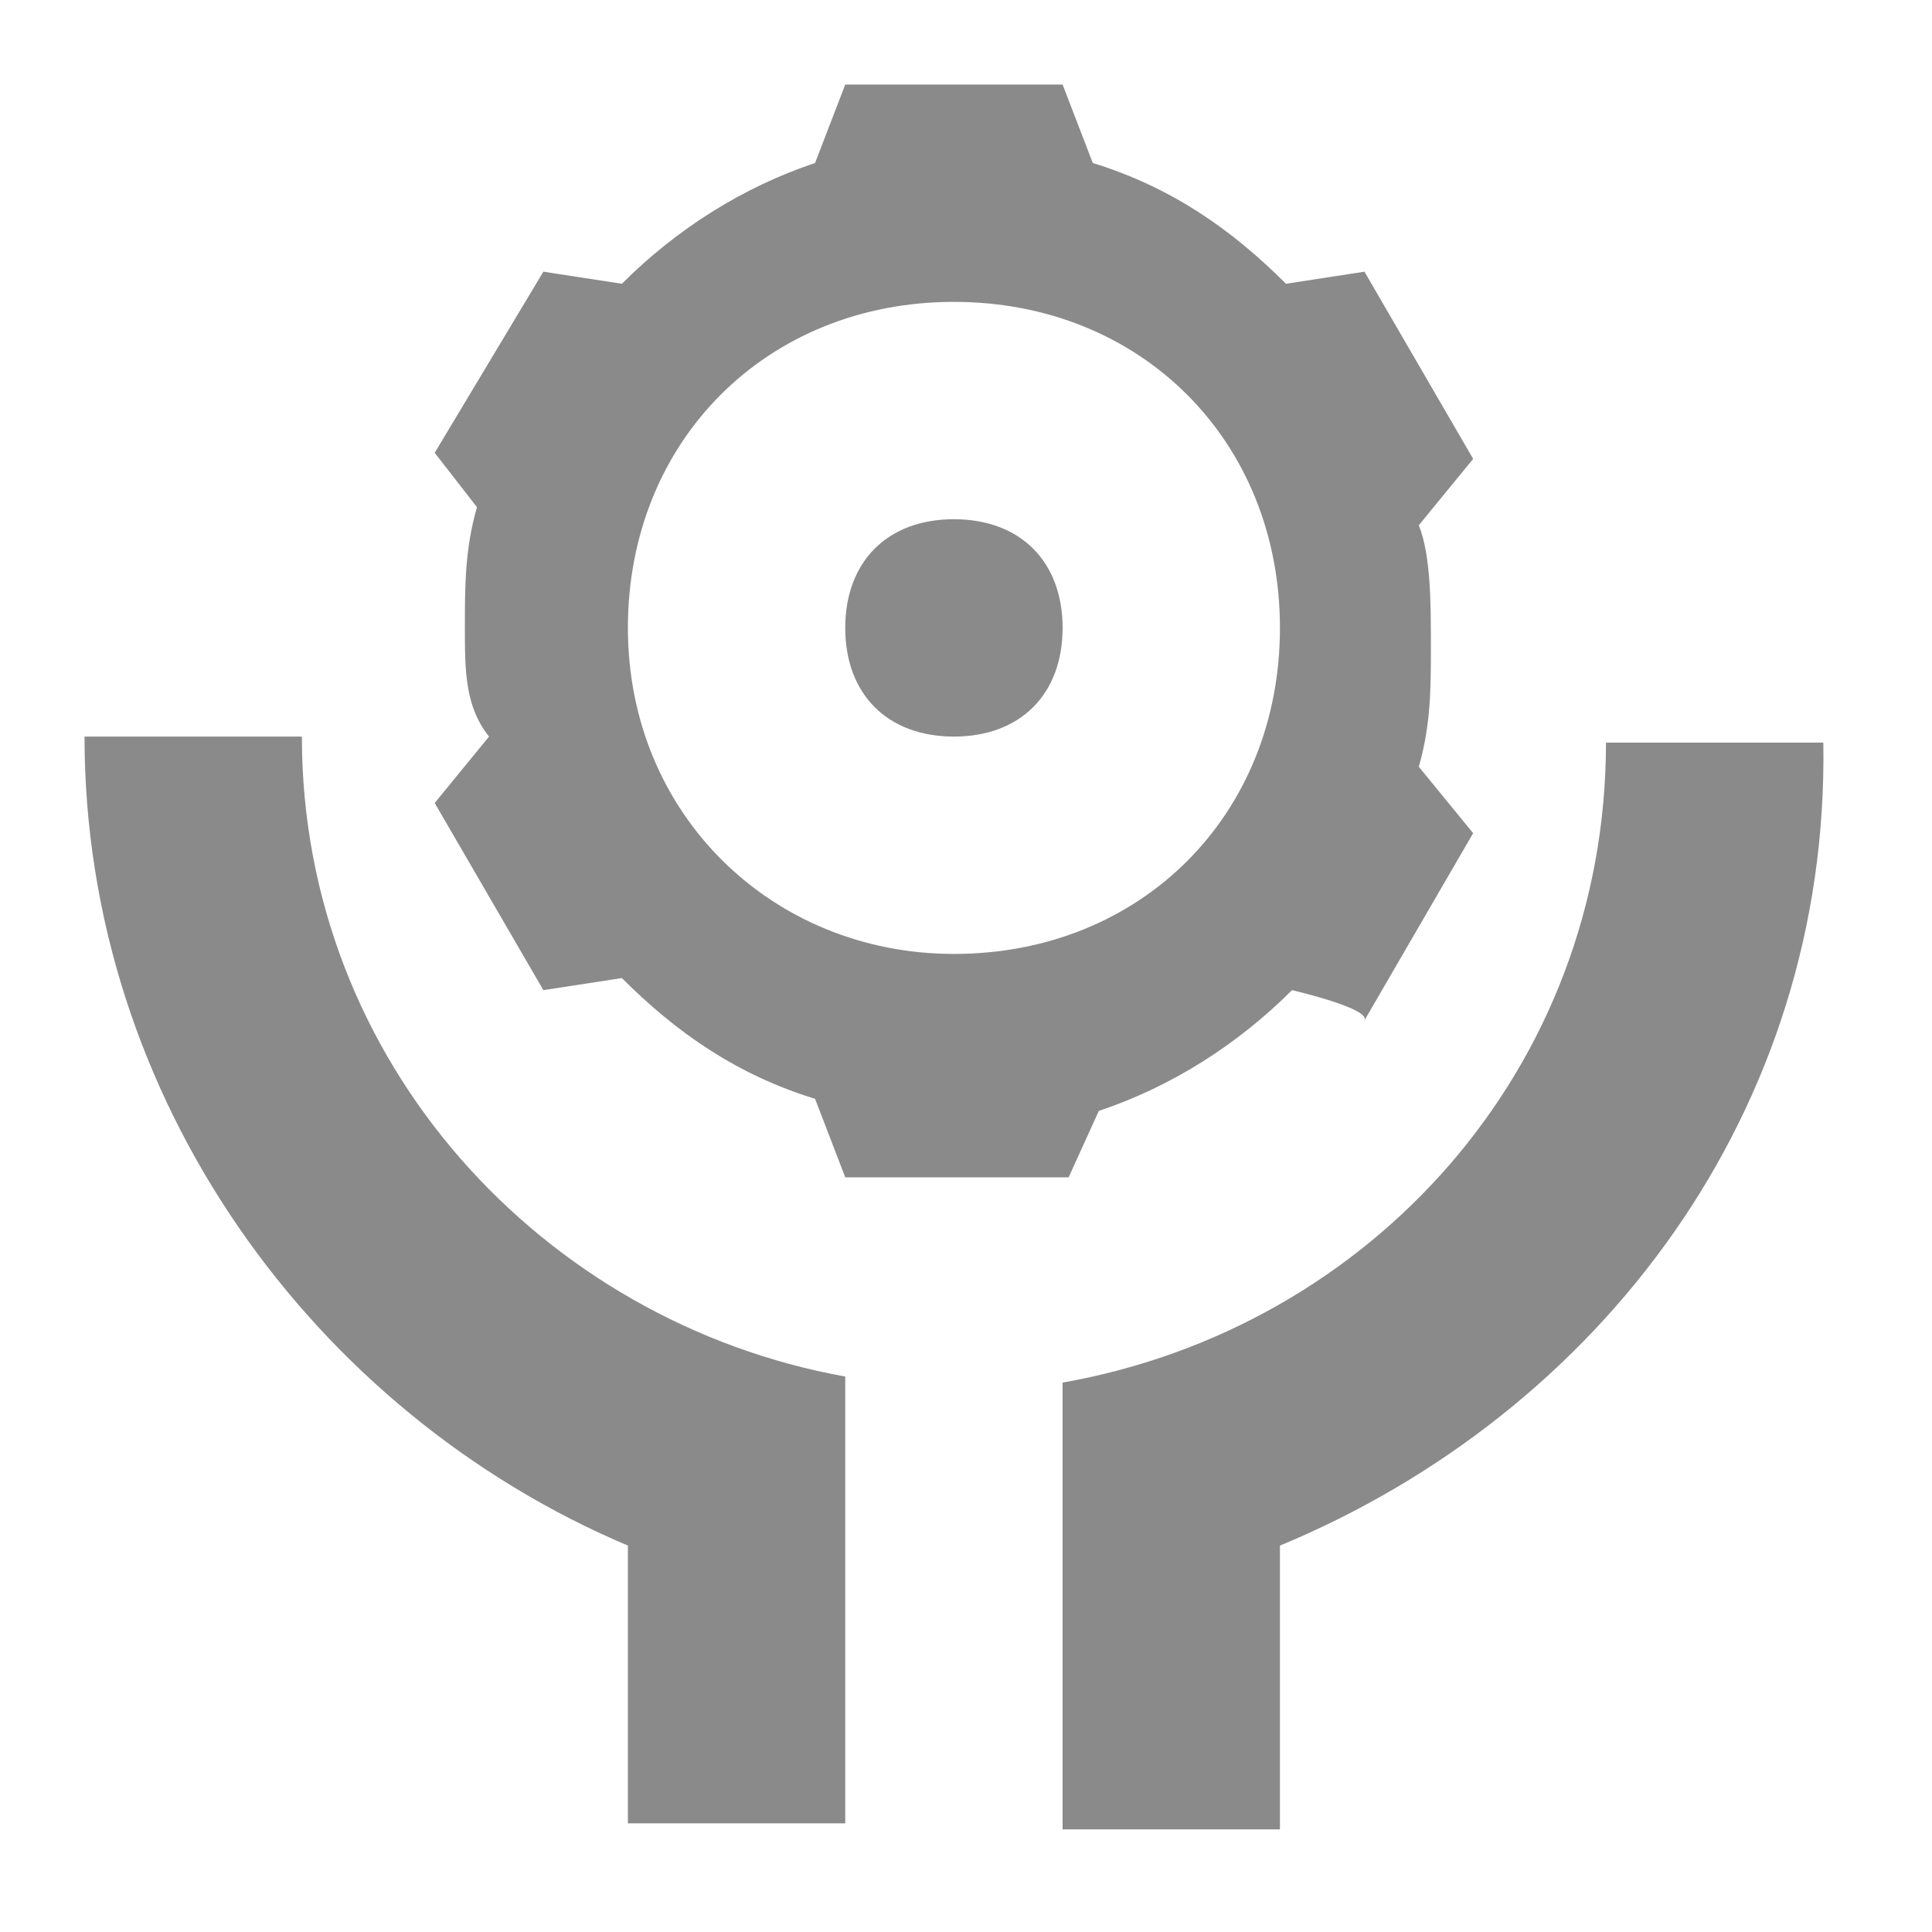 <?xml version="1.0" encoding="utf-8"?>
<!-- Generator: Adobe Illustrator 24.2.1, SVG Export Plug-In . SVG Version: 6.00 Build 0)  -->
<svg version="1.1" id="图层_1" xmlns="http://www.w3.org/2000/svg" xmlns:xlink="http://www.w3.org/1999/xlink" x="0px" y="0px"
	 viewBox="0 0 32 32" style="enable-background:new 0 0 32 32;" xml:space="preserve">
<style type="text/css">
	.st0{fill:#8A8A8A;}
</style>
<path class="st0" d="M21.4,16.4c-0.9,0.9-2,1.6-3.2,2l-0.5,1.1H14l-0.5-1.3c-1.3-0.4-2.3-1.1-3.2-2L9,16.4l-1.8-3.1l0.9-1.1
	c-0.4-0.5-0.4-1.1-0.4-1.8s0-1.3,0.2-2L7.2,7.5L9,4.5l1.3,0.2c0.9-0.9,2-1.6,3.2-2L14,1.4h3.6l0.5,1.3c1.3,0.4,2.3,1.1,3.2,2
	l1.3-0.2l1.8,3.1l-0.9,1.1c0.2,0.5,0.2,1.3,0.2,2s0,1.3-0.2,2l0.9,1.1l-1.8,3.1C22.7,16.7,21.4,16.4,21.4,16.4z M21.2,25.6v4.7h-3.6
	v-7.4c5.1-0.9,9-5.2,9-10.6h3.6C30.3,18.4,26.5,23.4,21.2,25.6z M10.4,25.6c-5.2-2.2-9-7.4-9-13.4H5c0,5.4,4,9.7,9,10.6v7.4h-3.6
	C10.4,30.3,10.4,25.6,10.4,25.6z M15.8,15.8c3.1,0,5.4-2.3,5.4-5.4S18.9,5,15.8,5s-5.4,2.3-5.4,5.4S12.8,15.8,15.8,15.8z M15.8,12.2
	c-1.1,0-1.8-0.7-1.8-1.8s0.7-1.8,1.8-1.8s1.8,0.7,1.8,1.8S16.9,12.2,15.8,12.2z"/>
</svg>
